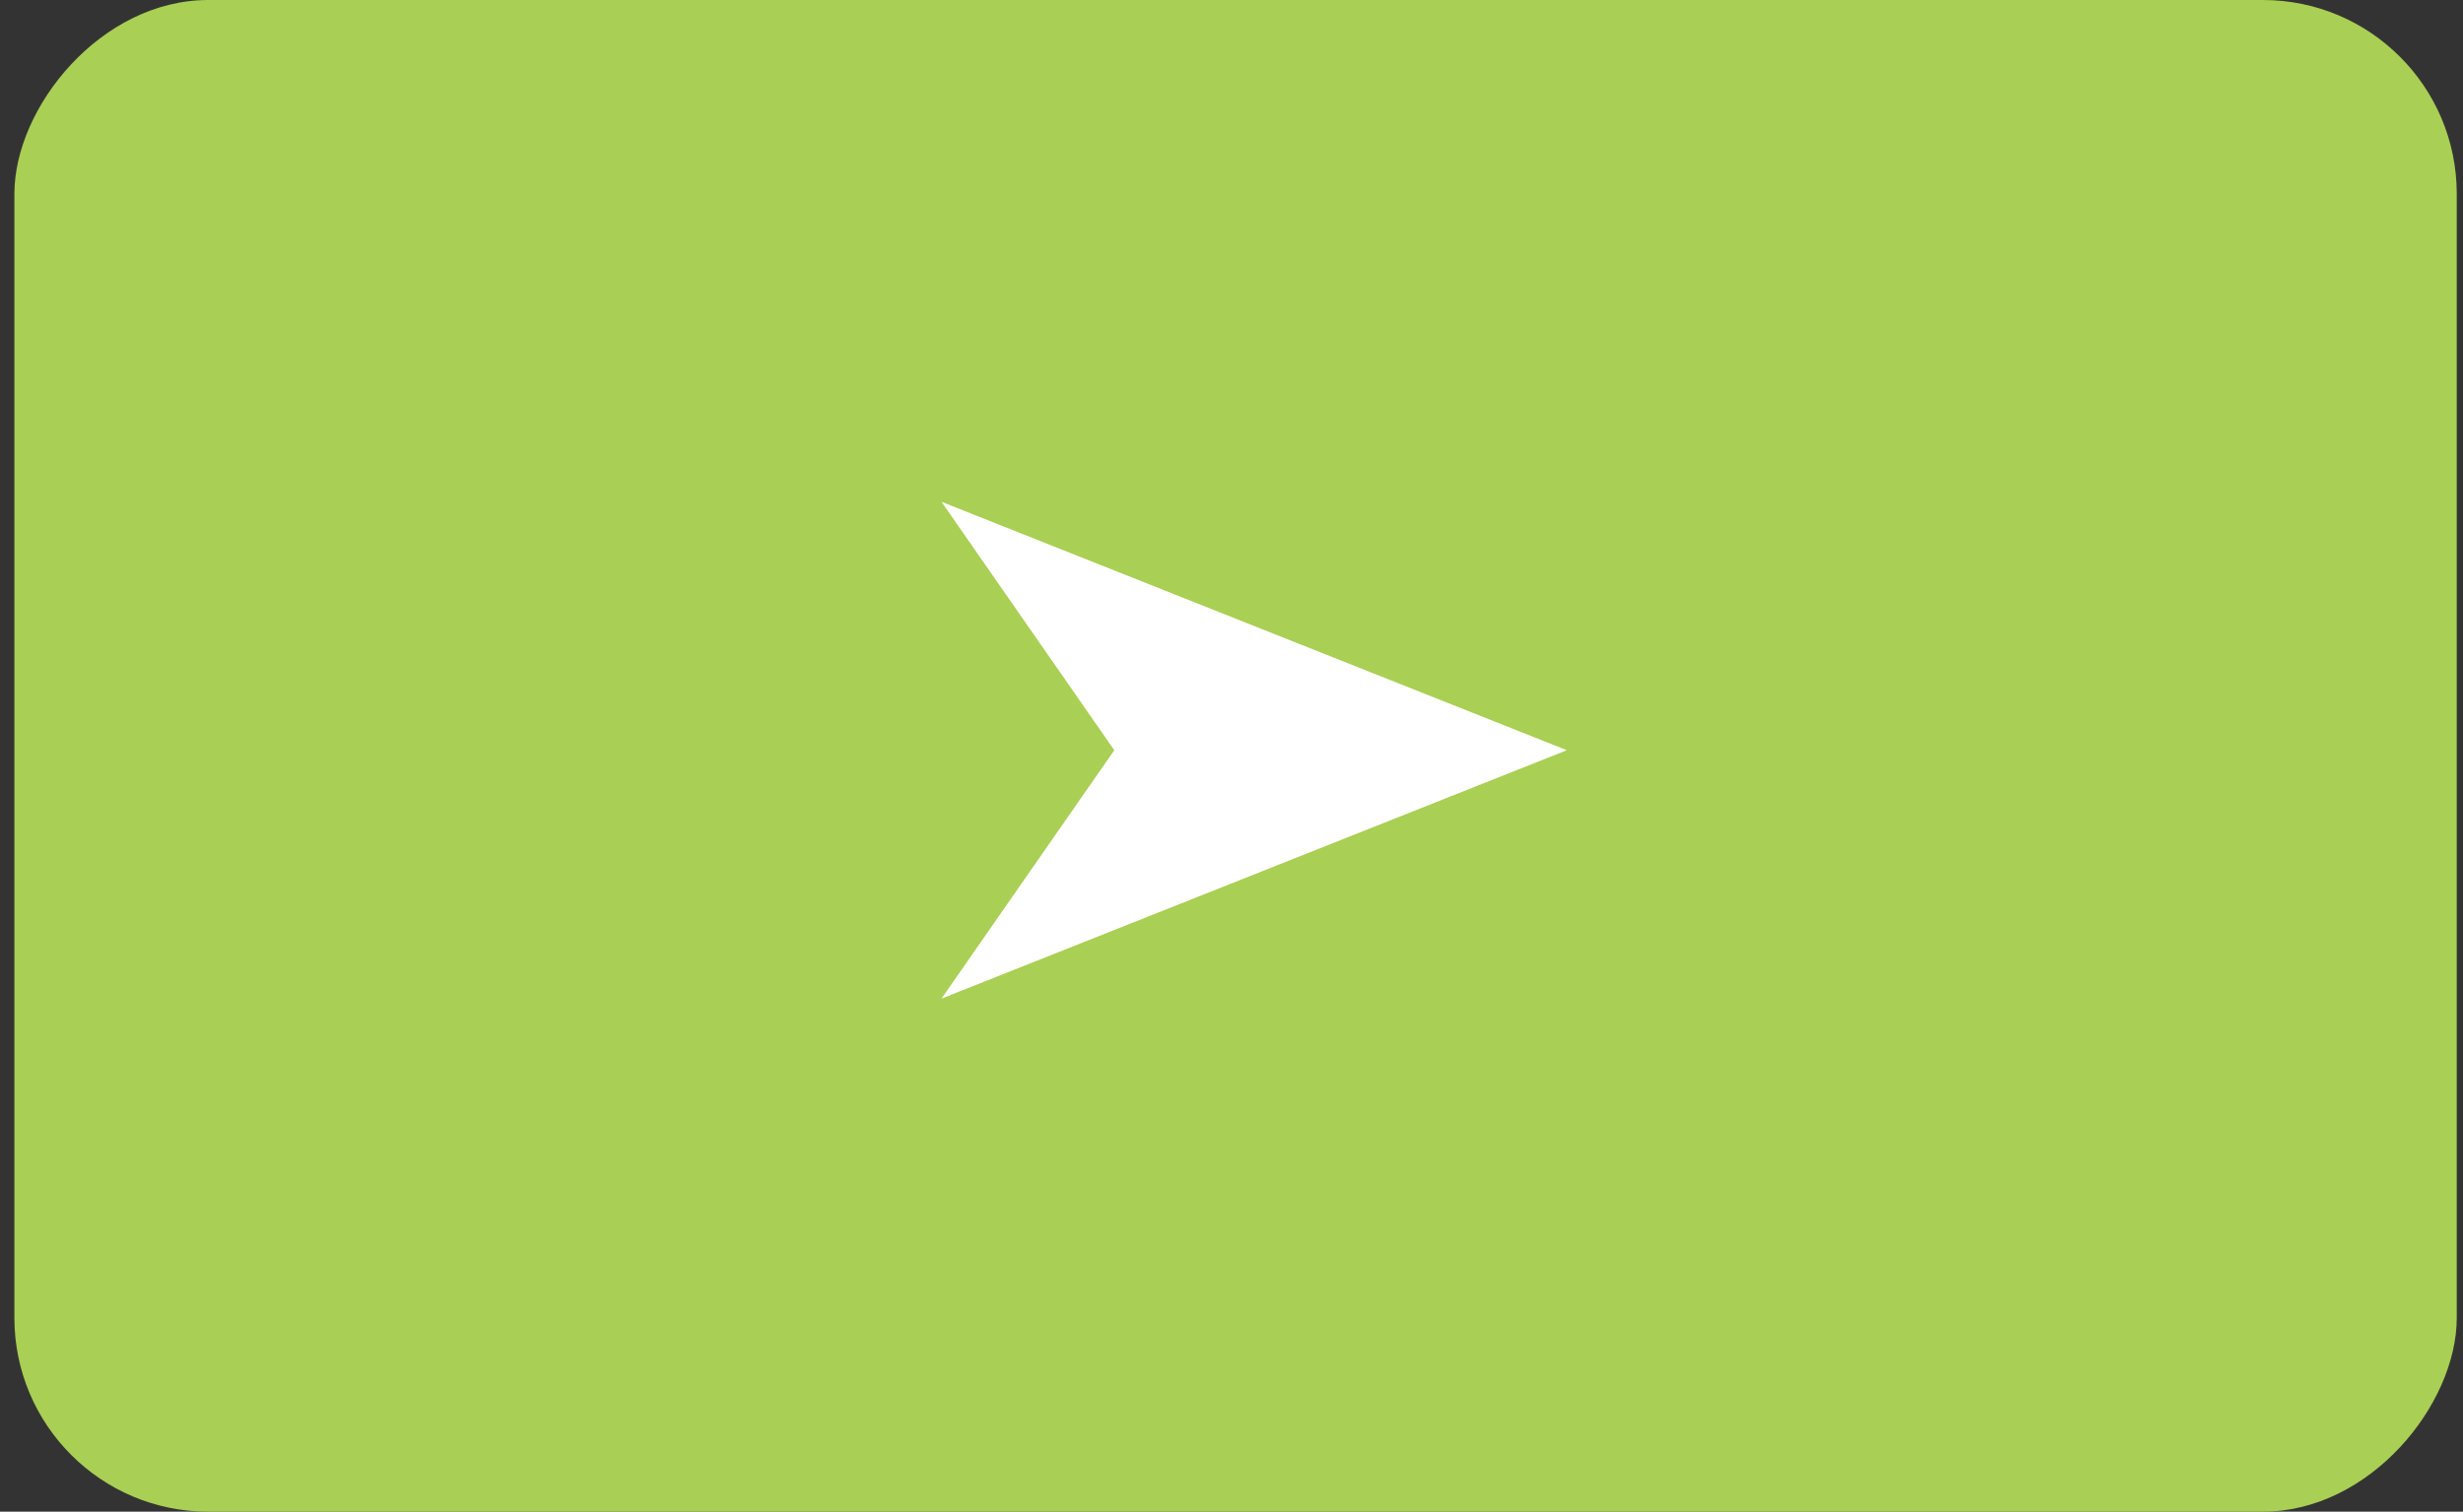 <?xml version="1.0" encoding="UTF-8"?> <svg xmlns="http://www.w3.org/2000/svg" width="101" height="62" viewBox="0 0 101 62" fill="none"><rect x="0" y="0" width="101" height="62" fill="#333333" stroke="none"/><rect width="100.154" height="62" rx="7.949" transform="matrix(-1 0 0 1 100.744 0)" fill="#A9CF54"></rect><path d="M38.606 40.959L45.693 30.77L38.606 20.58L64.251 30.77L38.606 40.959Z" fill="white"></path></svg> 